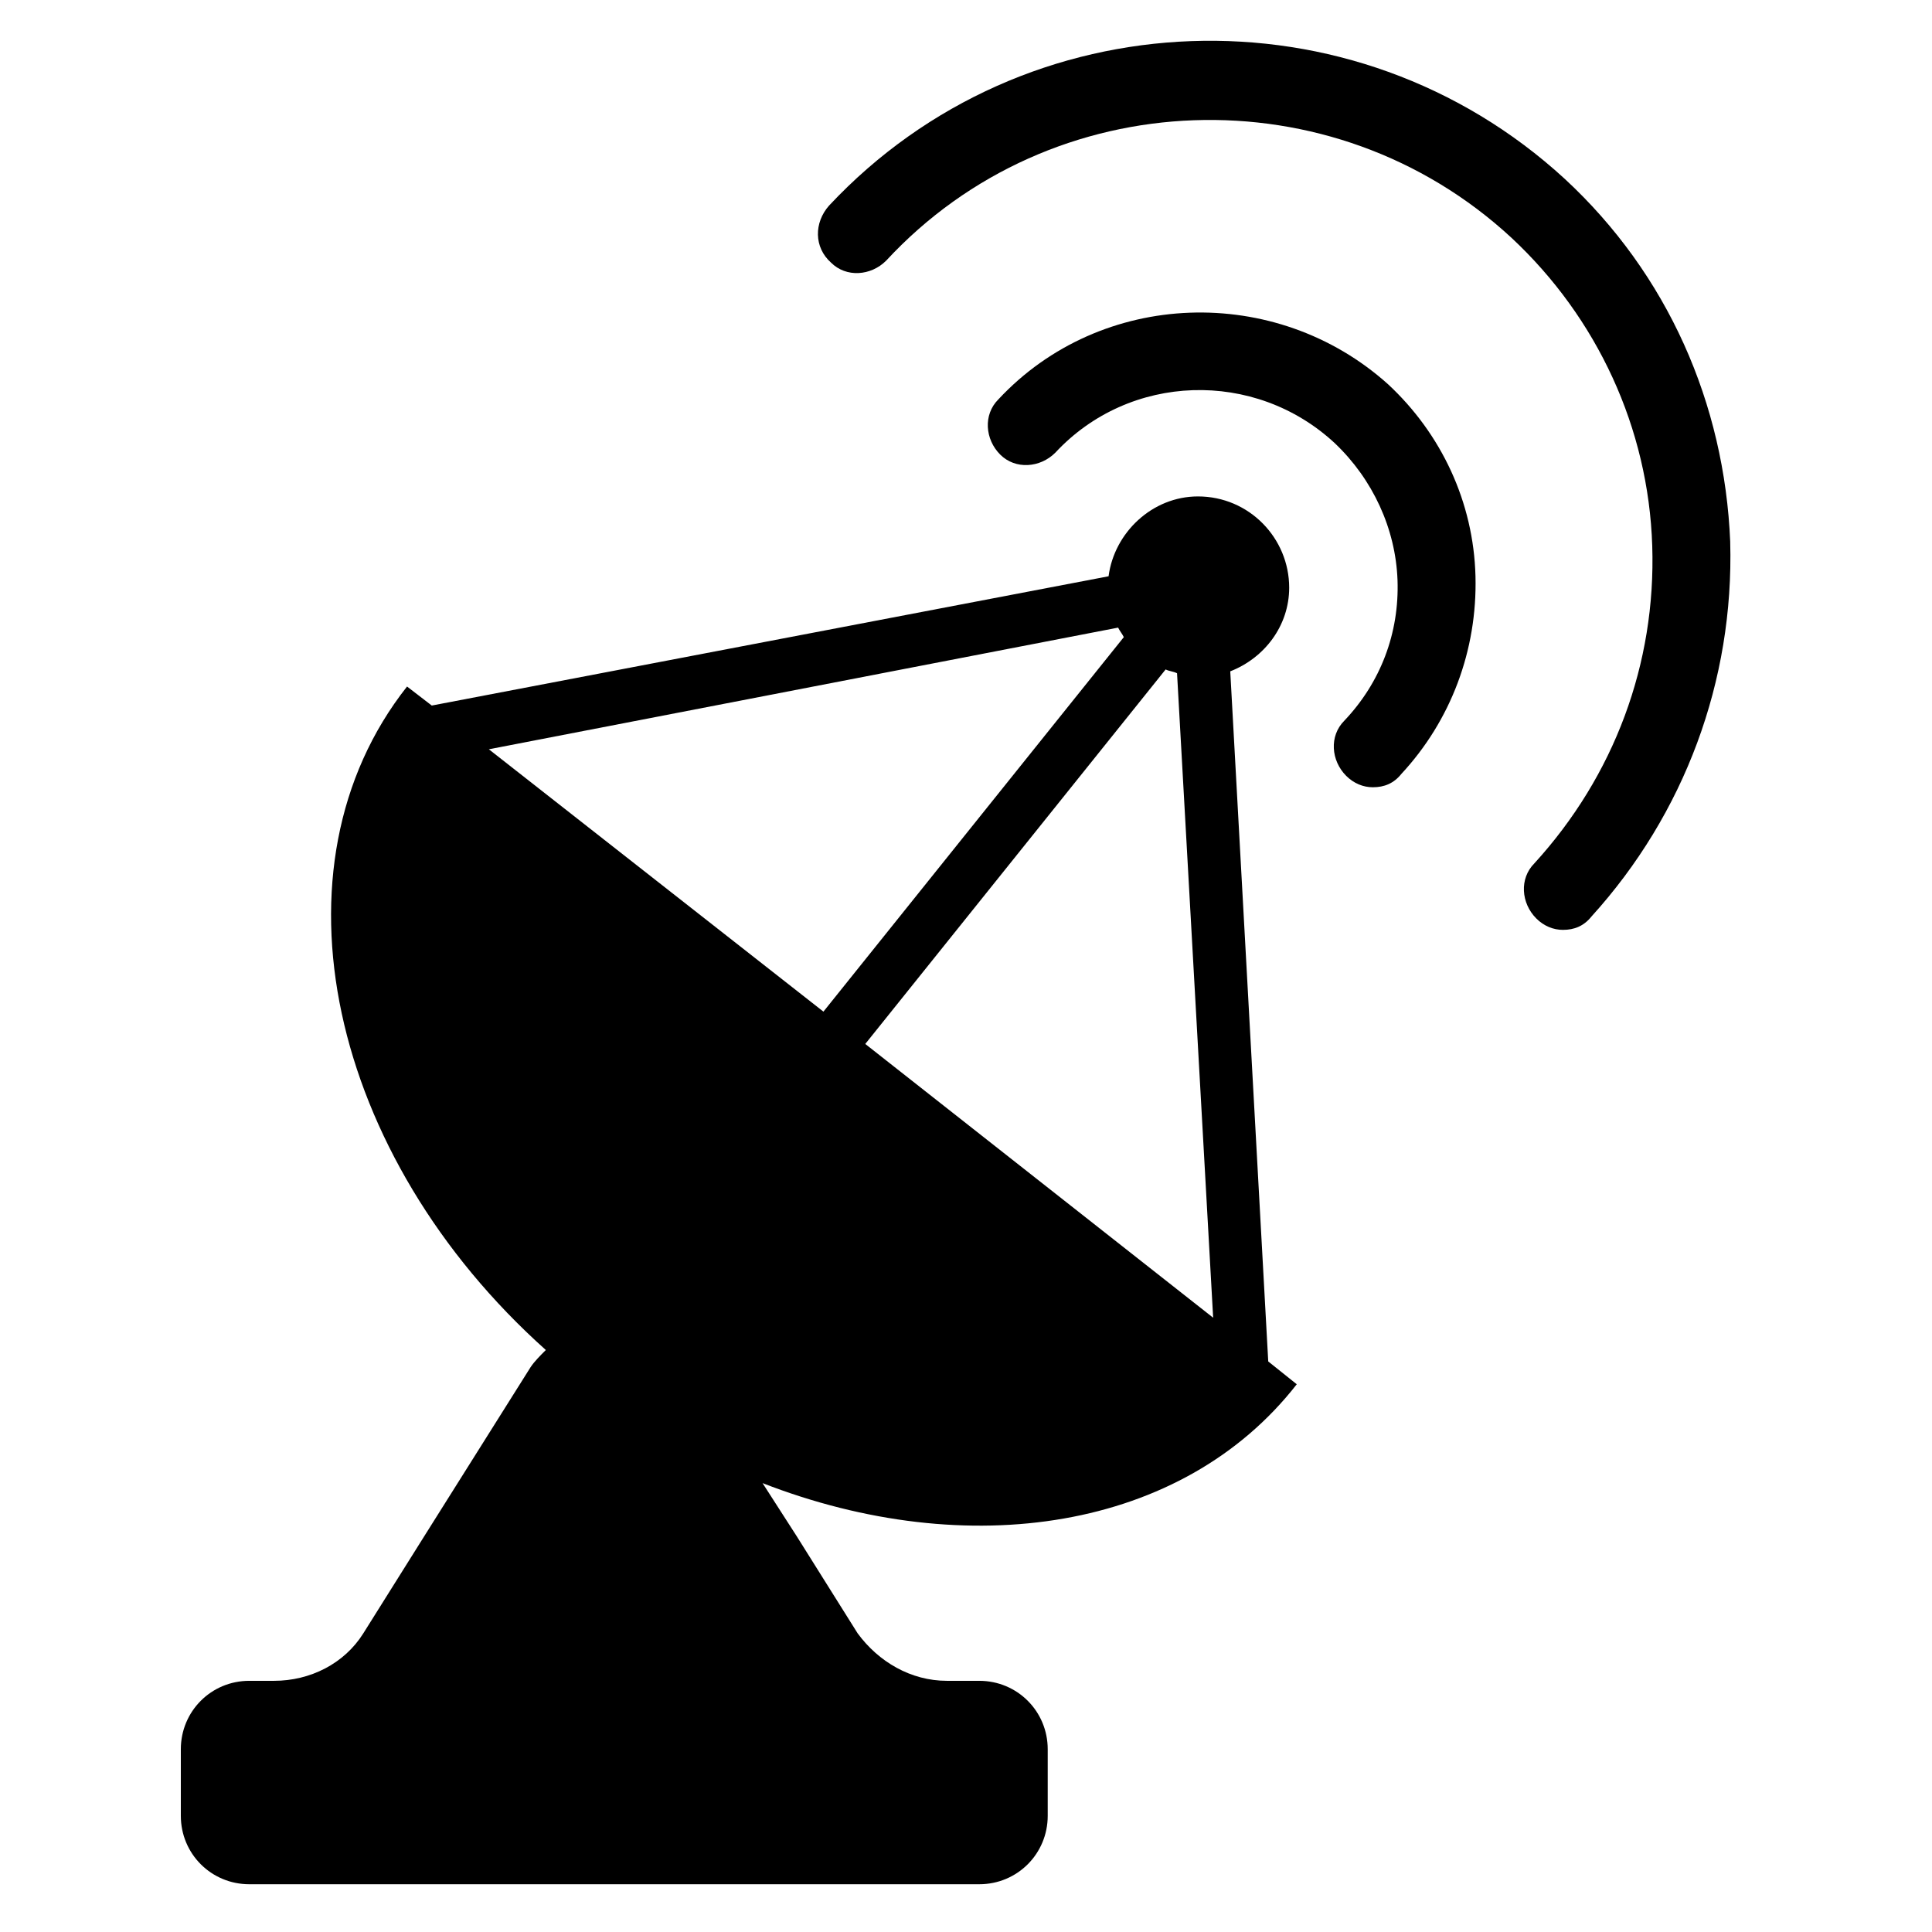 <?xml version="1.0" encoding="UTF-8"?>
<!-- Uploaded to: ICON Repo, www.svgrepo.com, Generator: ICON Repo Mixer Tools -->
<svg fill="#000000" width="800px" height="800px" version="1.1" viewBox="144 144 512 512" xmlns="http://www.w3.org/2000/svg">
 <g>
  <path d="m470.03 321.91c9.07-3.527 15.617-12.09 15.617-22.168 0-13.098-10.578-24.184-24.184-24.184-12.09 0-22.168 9.574-23.68 21.16l-179.36 34.258-6.551-5.039c-37.785 47.863-20.656 124.44 36.777 175.83-1.512 1.512-3.023 3.023-4.031 4.535l-28.207 44.844-16.121 25.695c-5.039 8.062-14.105 12.594-23.68 12.594h-6.551c-10.078 0-18.137 8.062-18.137 18.137v17.633c0 10.078 8.062 18.137 18.137 18.137h193.46c10.078 0 18.137-8.062 18.137-18.137v-17.633c0-10.078-8.062-18.137-18.137-18.137h-8.562c-9.574 0-18.137-5.039-23.68-12.594l-16.121-25.695-9.07-14.105c54.41 21.16 111.34 12.594 141.57-26.199l-7.559-6.047zm-196.48 20.656 166.76-32.242c0.504 1.008 1.008 1.512 1.512 2.519l-79.605 99.25zm99.754 78.094 79.602-99.25c1.008 0.504 2.016 0.504 3.023 1.008l9.57 170.79z"/>
  <path d="m408.56 249.86c-4.031 4.031-3.527 10.578 0.504 14.609s10.578 3.527 14.609-0.504c19.648-21.16 52.898-22.168 74.059-2.519 10.078 9.574 16.121 22.672 16.625 36.273 0.504 14.105-4.535 27.207-14.105 37.281-4.031 4.031-3.527 10.578 0.504 14.609 2.016 2.016 4.535 3.023 7.055 3.023 3.023 0 5.543-1.008 7.559-3.527 13.098-14.105 20.152-32.746 19.648-52.395-0.504-19.648-9.07-37.785-23.176-50.883-29.723-26.699-76.074-25.191-103.28 4.031z"/>
  <path d="m602.53 287.65c-1.512-36.777-16.625-71.039-43.832-96.227-55.922-51.391-143.08-48.367-194.98 7.055-4.027 4.531-4.027 11.082 0.504 15.113 4.031 4.031 10.578 3.527 14.609-0.504 43.832-47.359 118.39-49.879 165.75-6.047 22.672 21.16 36.273 50.383 37.281 81.617 1.008 31.234-10.078 60.961-31.234 84.137-4.031 4.031-3.527 10.578 0.504 14.609 2.016 2.016 4.535 3.023 7.055 3.023 3.023 0 5.543-1.008 7.559-3.527 24.684-27.203 37.785-62.473 36.777-99.25z"/>
 </g>
</svg>